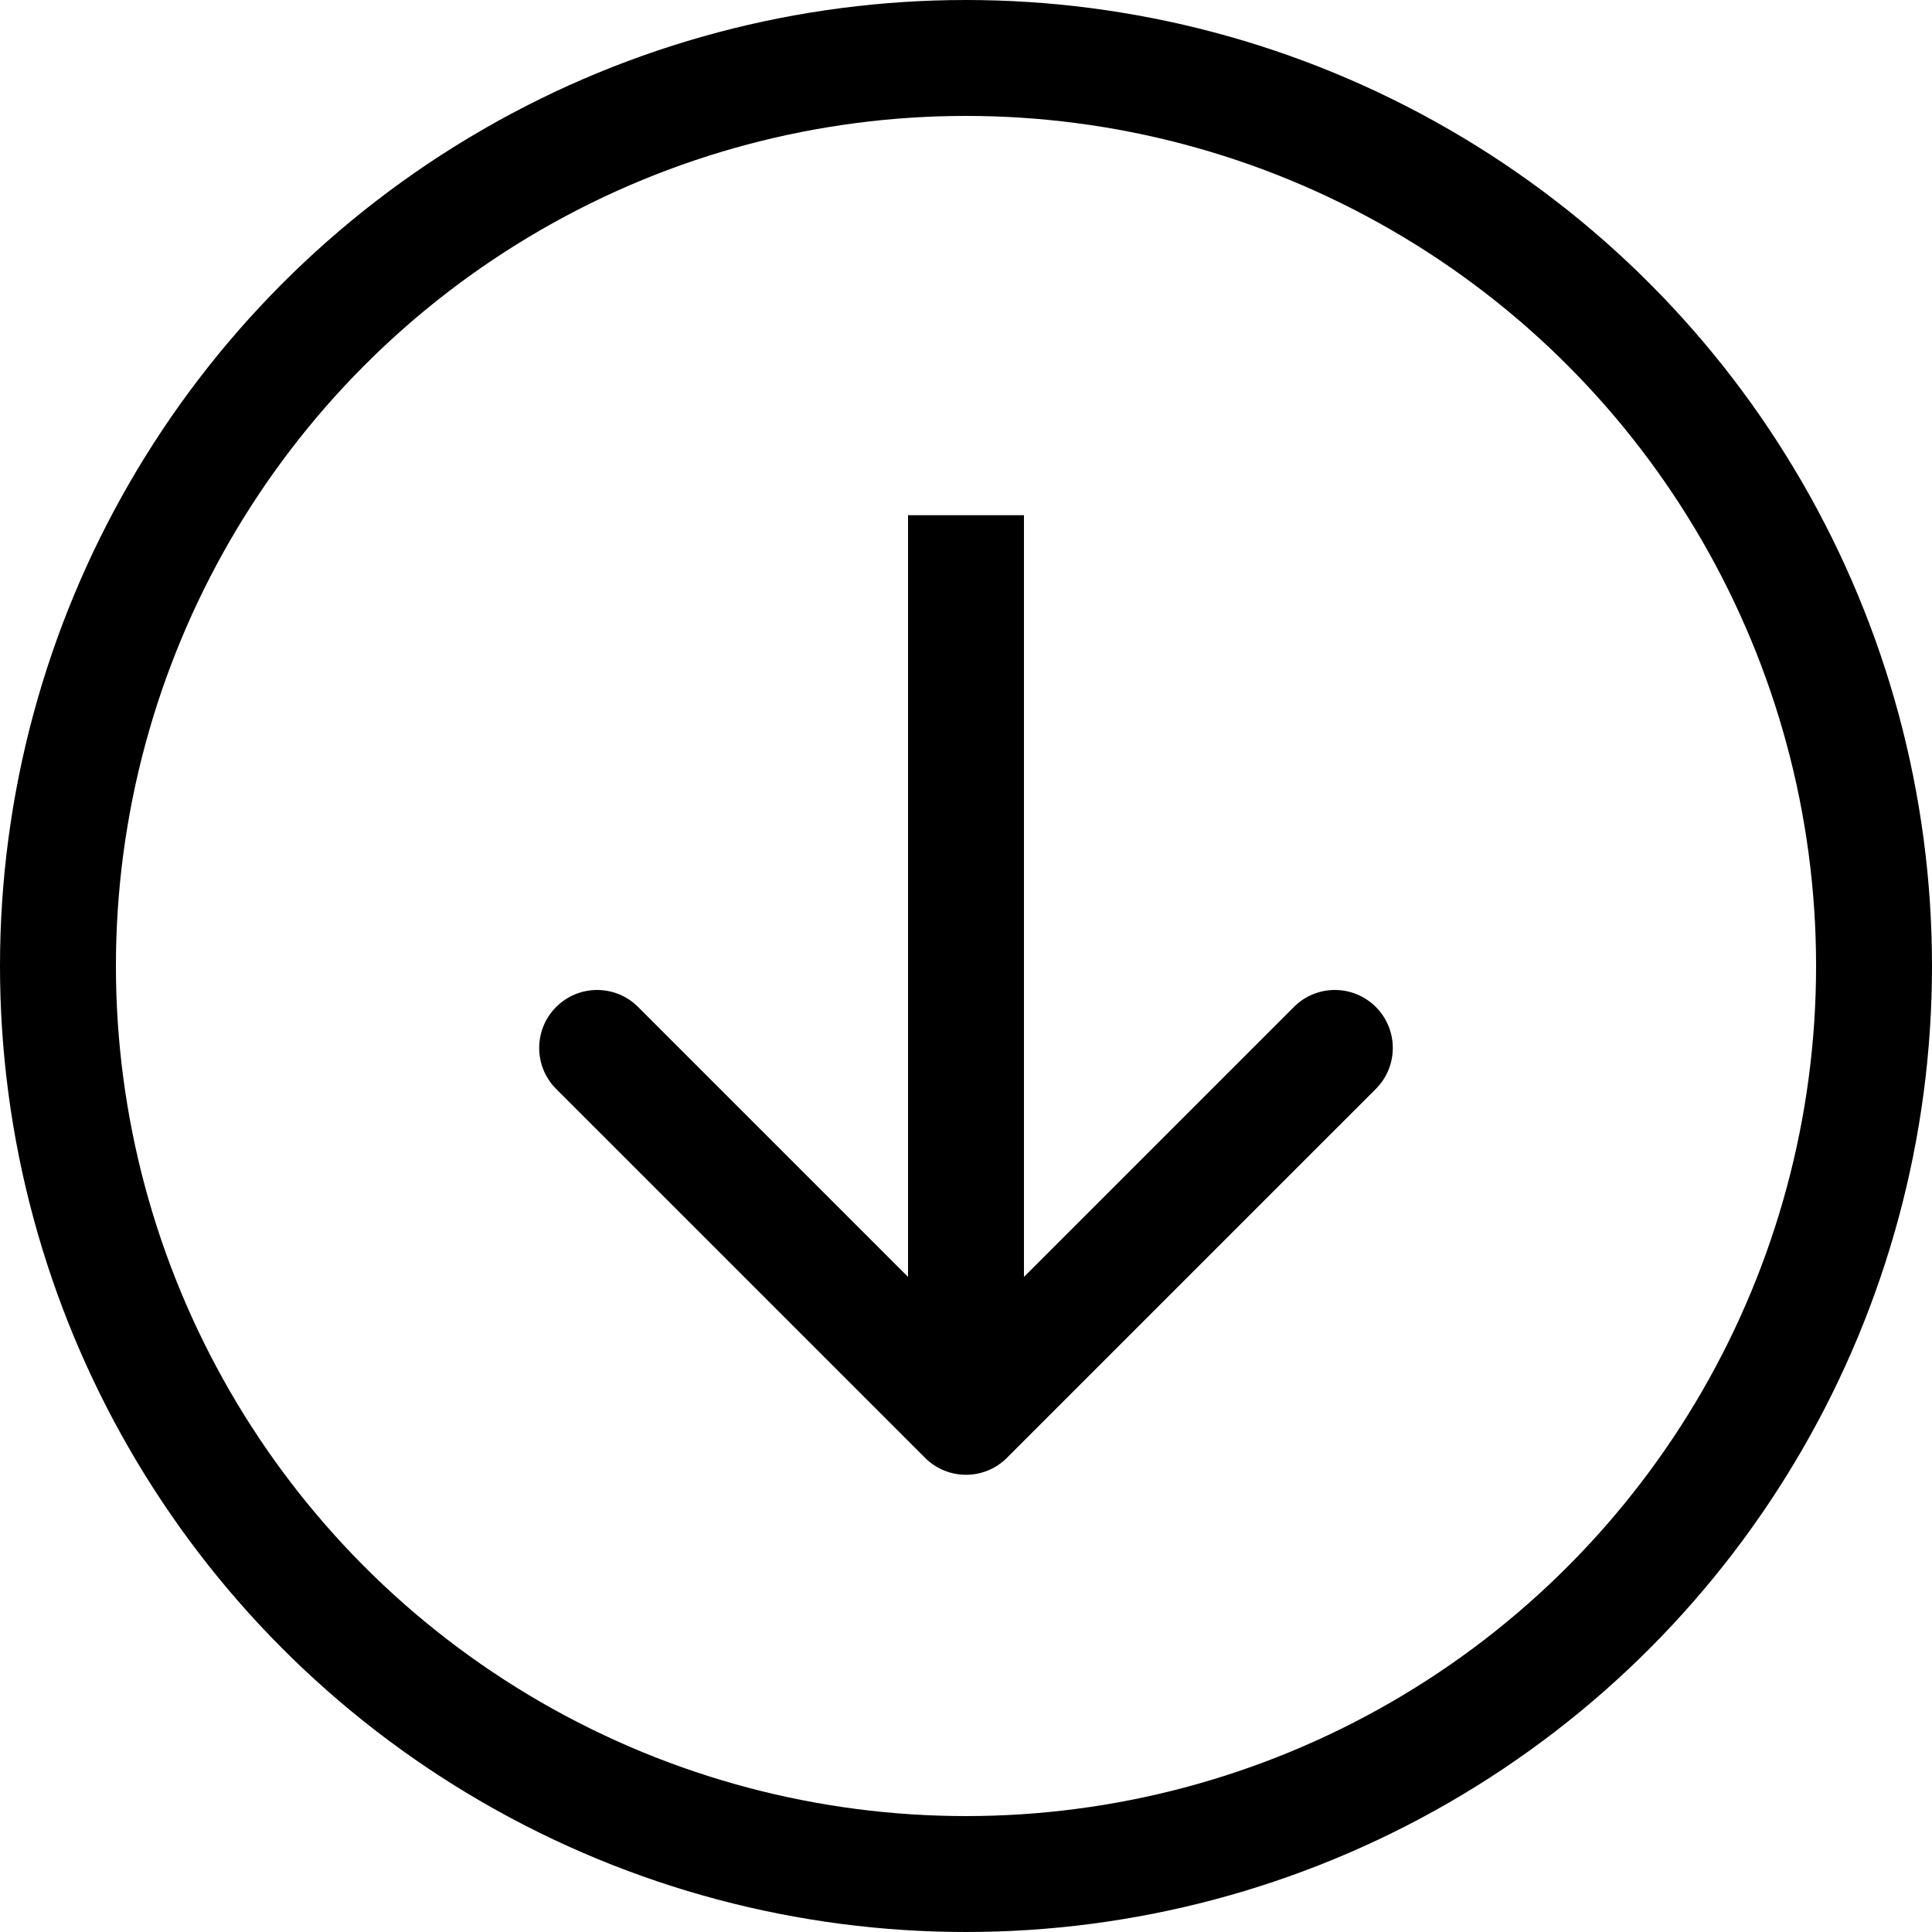 <svg width="25" height="25" viewBox="0 0 25 25" fill="none" xmlns="http://www.w3.org/2000/svg">
<g id="Scroll Left Arrow">
<circle id="Ellipse 4" cx="12.5" cy="12.5" r="11.75" transform="rotate(-180 12.5 12.5)" stroke="black" stroke-width="1.5"/>
<path id="Arrow 1" d="M11.97 18.864C12.263 19.157 12.737 19.157 13.03 18.864L17.803 14.091C18.096 13.798 18.096 13.323 17.803 13.03C17.51 12.737 17.035 12.737 16.743 13.03L12.5 17.273L8.257 13.03C7.964 12.737 7.49 12.737 7.197 13.03C6.904 13.323 6.904 13.798 7.197 14.091L11.97 18.864ZM11.75 6.667L11.75 18.333L13.25 18.333L13.25 6.667L11.75 6.667Z" fill="black"/>
</g>
</svg>
